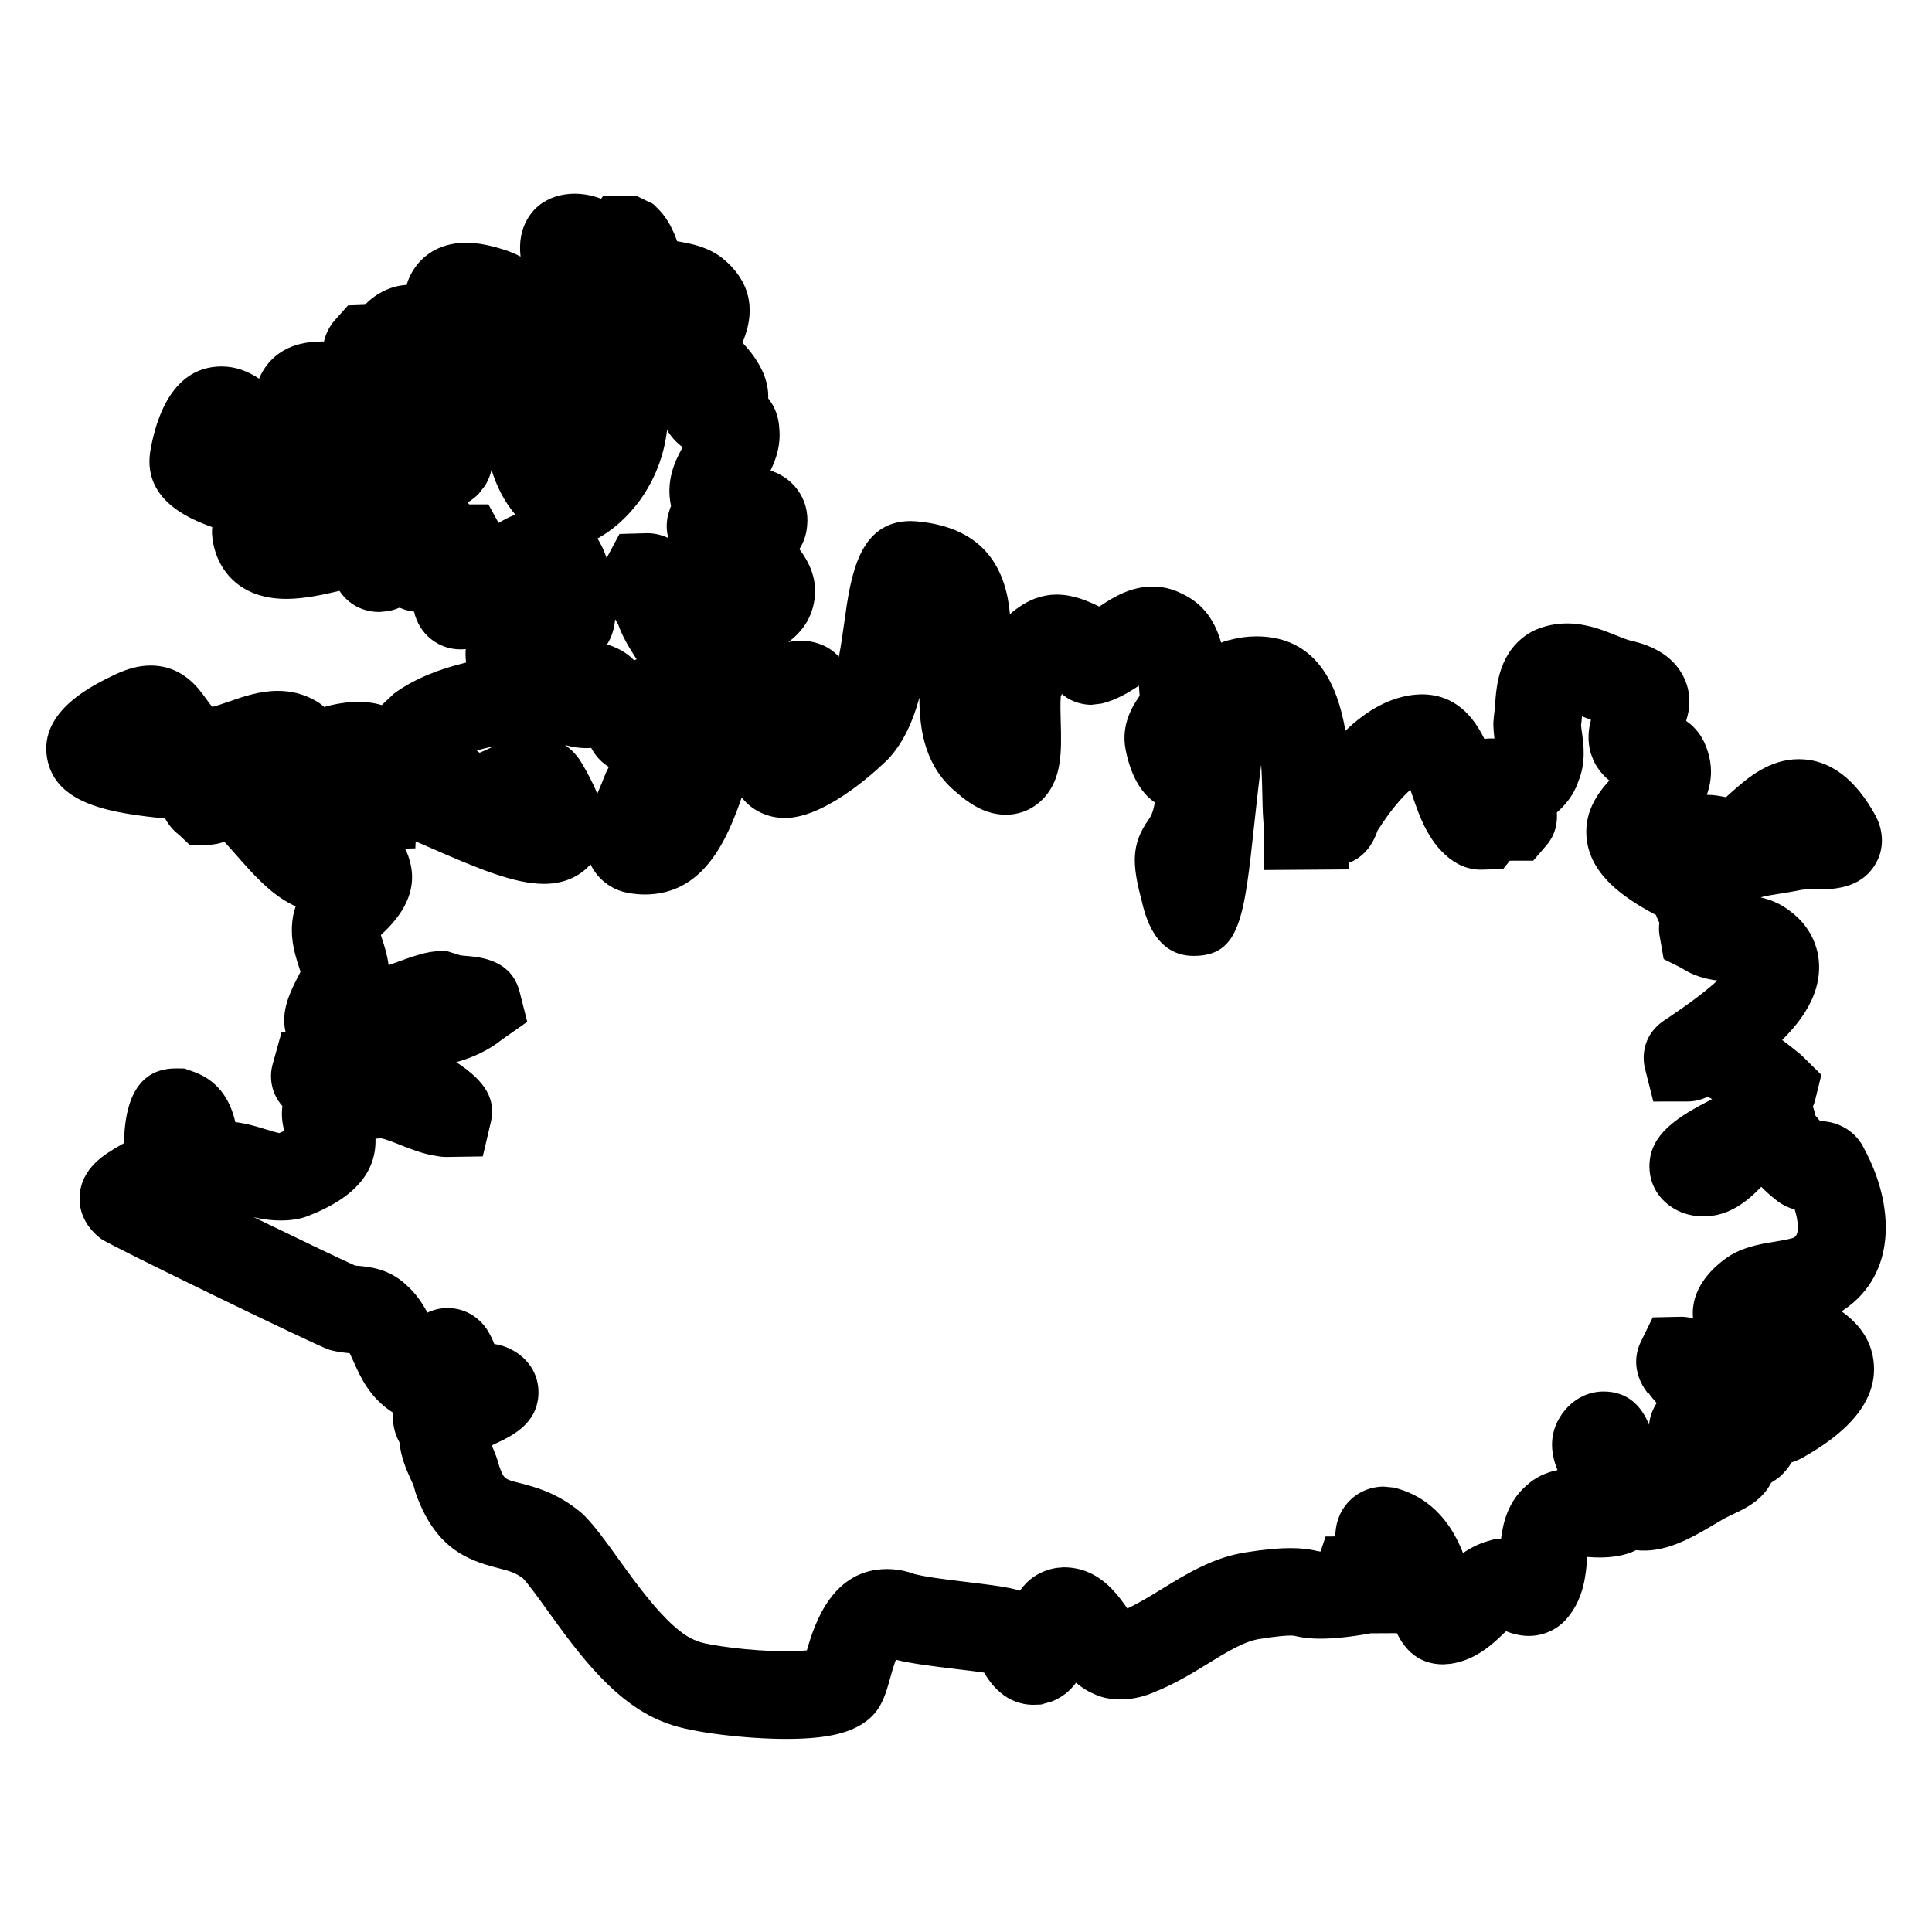<?xml version="1.0" encoding="UTF-8"?>
<!-- Uploaded to: ICON Repo, www.iconrepo.com, Generator: ICON Repo Mixer Tools -->
<svg fill="#000000" width="800px" height="800px" version="1.1" viewBox="144 144 512 512" xmlns="http://www.w3.org/2000/svg">
 <path d="m632.02 491.52c0.148-0.094 0.285-0.188 0.434-0.277 14.609-9.727 13.402-28.281 5.68-42.613-2.117-4.637-6.695-7.457-11.789-7.527-0.418-0.48-0.828-0.984-1.254-1.52-0.164-0.82-0.379-1.598-0.645-2.316 0.227-0.535 0.426-1.109 0.582-1.699l1.652-6.727-4.789-4.742-0.73-0.668c-1.684-1.402-3.301-2.676-4.867-3.828 5.719-5.672 9.625-11.875 9.789-18.828 0.148-6.062-2.652-11.551-7.574-15.223-2.559-2.055-5.332-3.141-7.93-3.742 1.238-0.355 2.812-0.613 5.016-0.961 1.852-0.293 3.875-0.621 6.008-1.055 0.844-0.117 1.914-0.07 3.016-0.07h0.008c4.875 0 12.246 0 16.277-6.543 2.316-3.75 2.465-8.426 0.254-12.805-5.457-10.078-12.34-15.184-20.445-15.184-7.914 0-13.672 5.078-17.484 8.434-0.59 0.52-1.379 1.211-1.836 1.652-1.348-0.293-3.078-0.629-5.078-0.645 1.457-3.938 1.766-8.695-0.773-14.137l-0.852-1.52c-1.141-1.723-2.488-2.992-3.852-3.945 1.016-3.102 1.457-7.039-0.488-11.27-3.141-6.836-10.129-9.098-14.457-10.047-1.188-0.34-2.371-0.836-3.559-1.316-3.519-1.418-7.898-3.18-13.051-3.18-2.93 0-5.75 0.574-8.395 1.715l-1.41 0.723c-8.207 4.93-8.883 13.789-9.277 19.082-0.078 1-0.141 2-0.285 2.914l-0.164 1.906c0 1.395 0.125 2.797 0.277 4.18-0.773-0.055-1.582-0.062-2.66 0.078-2.867-5.875-7.672-11.805-16.617-11.805l-1.605 0.078c-6.363 0.574-12.586 3.781-18.602 9.582-2.078-12.27-7.711-25.027-23.578-25.027-2.363 0-4.836 0.34-6.641 0.852-0.977 0.195-1.875 0.473-2.727 0.82-1.41-5.094-4.246-10.129-10.332-12.961-2.434-1.27-5.062-1.914-7.828-1.914-5.773 0-10.363 2.773-14.105 5.309-3.199-1.559-7.008-3.18-11.316-3.18-1.766 0-3.481 0.27-5.758 1.055-2.481 0.992-4.688 2.426-6.613 4.133-1-11.113-6.039-22.988-24.812-24.602l-1.457-0.07c-13.891 0-15.945 14.719-17.594 26.555-0.371 2.684-0.852 6.117-1.465 9.418-2.441-2.703-5.984-4.238-9.992-4.238-1.016 0-2.117 0.086-3.387 0.324 3.031-2.246 5.457-5.262 6.527-9.363 1.551-5.969-0.41-11.016-3.629-15.254 1.172-1.82 1.898-3.969 2.062-6.316 0.34-3.418-0.559-6.75-2.582-9.465-2.016-2.711-4.59-4.191-7.125-5.055 1.496-3.031 2.742-6.75 2.332-11.062-0.148-3.102-1.133-5.789-2.945-8.062 0.156-4.062-1.441-9.062-6.828-14.758 4.672-11.016 0-18.16-5.527-22.57-3.836-2.867-8-3.629-11.039-4.18-0.242-0.047-0.488-0.086-0.723-0.125-0.016-0.055-0.039-0.109-0.062-0.156-0.844-2.215-2.125-5.551-4.977-8.402l-1.332-1.324-4.566-2.203-8.68 0.094-0.551 0.715c-7.246-2.773-15.285-1.203-19.145 4.766-2.125 3.277-2.621 6.891-2.203 10.559-1-0.52-2.078-1-3.231-1.434-4.324-1.488-8-2.215-11.223-2.215-7.766 0-11.82 4.125-13.539 6.59-1.039 1.48-1.75 3.023-2.211 4.59-1.781 0.078-3.559 0.496-5.527 1.34-2.156 1.008-4 2.332-5.496 3.922l-4.5 0.164-3.465 3.898c-1.52 1.715-2.426 3.629-2.922 5.703-0.27-0.016-0.473-0.148-0.82-0.016-8.309 0-12.617 3.758-14.781 6.922-0.652 0.961-1.172 1.93-1.574 2.906-3-2.016-6.285-3.238-9.977-3.238-6.656 0-15.309 3.766-18.711 21.633-2.691 13.457 10.078 18.75 16.277 20.934-0.047 0.566-0.078 1.148-0.07 1.75 0.496 7.969 5.961 17.277 19.703 17.277 4.836 0 9.922-1.148 14.074-2.125 3.231 4.734 7.773 5.598 10.633 5.598l2.301-0.234c1.094-0.219 2.094-0.535 3.008-0.914 1.141 0.527 2.418 0.898 3.844 1.047v0.031c1.309 5.867 6.356 9.977 12.27 9.977 0.48 0 0.953-0.023 1.41-0.078-0.094 1.277-0.055 2.465 0.109 3.574-6.969 1.676-13.617 4.207-19.113 8.215l-3.254 3.062c-4.852-1.512-10.664-0.836-15.262 0.488-0.805-0.75-1.691-1.379-2.629-1.836-2.891-1.613-6.141-2.426-9.641-2.426-4.805 0-9.137 1.504-12.953 2.836-1.324 0.465-3.18 1.109-4.387 1.395-0.52-0.527-1.016-1.211-1.715-2.195-2.031-2.836-6.238-8.75-14.664-8.75-2.82 0-5.742 0.707-9.105 2.238-6.125 2.906-20.445 9.711-18.34 22.223 2.172 12.891 18.324 14.68 31.32 16.105 0.781 1.457 1.914 2.969 3.59 4.238l2.852 2.691h4.836c1.668 0 3.125-0.332 4.371-0.805 1.07 1.133 2.246 2.481 3.348 3.727 4.125 4.695 8.797 10.023 14.547 12.906l1.031 0.496c-0.309 0.867-0.559 1.797-0.723 2.781-0.922 5.512 0.566 10.113 1.559 13.16 0.141 0.434 0.301 0.938 0.441 1.395-0.211 0.418-0.441 0.844-0.66 1.285-2.016 3.945-4.668 9.16-3.277 14.766l-1.105 0.016-2.363 8.527c-0.867 3.133-0.52 7.473 2.606 10.992-0.348 2.512 0.016 4.789 0.496 6.574-0.387 0.172-0.828 0.371-1.332 0.582-0.875-0.164-2.41-0.645-3.488-0.969-2.332-0.723-5.094-1.566-8.16-1.945-1.117-4.898-3.789-10.609-10.75-13.223l-2.766-0.984-2.254-0.008c-8.48 0-13.082 6.062-13.672 18.012-0.023 0.512-0.062 1.18-0.102 1.812-0.277 0.164-0.559 0.316-0.836 0.48-4.148 2.379-10.41 5.977-10.867 13.473-0.262 4.277 1.699 8.418 5.766 11.449 3.07 2.055 56.52 28.027 60.195 29.258l0.898 0.254c1.582 0.395 3.148 0.582 4.68 0.723 0.387 0.73 0.852 1.773 1.195 2.543 1.66 3.727 4.125 9.27 10.27 13.207-0.125 2.582 0.301 5.309 1.758 7.922 0.355 3.906 1.859 7.262 2.922 9.633 0.34 0.758 0.723 1.488 0.898 2.078l0.426 1.566c5.117 14.602 13.562 17.875 21.789 19.973 2.797 0.723 4.703 1.203 6.719 2.781 1.582 1.699 4.016 5.078 6.371 8.363 8.121 11.285 18.223 25.32 31.934 30.074 6.356 2.449 21.145 4.086 31.406 4.086 11.055 0 17.641-1.598 22.02-5.332l0.668-0.621c2.828-2.828 3.781-6.238 4.883-10.176 0.34-1.211 0.906-3.238 1.504-4.852 4.156 1.008 9.418 1.691 16.23 2.496 2.156 0.254 5.016 0.598 7.144 0.906 1.734 2.914 5.637 8.535 13.129 8.535l1.977-0.07 2.891-0.828c2.875-1.148 4.914-2.953 6.387-4.961 1.332 1.148 2.852 2.18 4.59 2.914 4.559 2.285 11.09 1.914 16.395-0.527 5.238-2.078 9.938-4.969 14.098-7.527 4.867-3 9.473-5.82 13.48-6.434 4.742-0.766 7.129-0.922 8.285-0.922 0.707 0 0.805 0.023 1.582 0.195 2.691 0.621 7.961 1.34 19.719-0.789l6.875-0.031c2.078 4.262 5.652 8.262 12.277 8.262h0.008l1.922-0.148c6.68-0.961 11.129-5.207 14.066-8.023 0.195-0.188 0.41-0.395 0.645-0.605 1.684 0.66 3.719 1.238 6.047 1.238 4.184 0 8.086-1.938 10.57-5.223 4.031-5.062 4.527-10.961 4.891-15.285 0.016-0.141 0.023-0.27 0.039-0.418 5.496 0.465 9.922-0.234 12.906-1.805 7.441 0.883 14.496-3.117 20.355-6.598 1.715-1.016 3.356-2.031 4.891-2.703l1.047-0.504c2.598-1.227 7.207-3.418 9.535-8.086 0.781-0.457 1.551-0.984 2.324-1.613 1.164-1.047 2.223-2.309 3.086-3.758 1.094-0.348 2.156-0.812 3.215-1.402 5.535-3.238 20.223-11.836 18.484-25.516-0.719-5.832-4.106-10.02-8.477-13.098zm-311.24-233.57c1.164 1.984 2.637 3.465 4.141 4.574-2.125 3.711-4.519 9.031-3.086 15.586-0.094 0.211-0.18 0.418-0.27 0.629l-0.605 2.039c-0.434 2.172-0.324 4.094 0.164 5.82-0.488-0.227-0.992-0.434-1.512-0.629-1.34-0.449-2.711-0.676-4.078-0.676l-7.363 0.211-3.285 6.141c-0.039 0.07-0.078 0.141-0.117 0.211-0.691-2-1.52-3.695-2.426-5.148 7.871-4.258 16.762-14.32 18.438-28.758zm-8.062 60.742c-0.211 0.109-0.426 0.211-0.652 0.324-1.898-2.055-4.418-3.348-7.176-4.254 1.133-1.812 1.906-4 2.125-6.648 0.246 0.418 0.504 0.836 0.766 1.254 1.246 3.574 3.156 6.559 4.742 9.031 0.062 0.082 0.125 0.191 0.195 0.293zm-12.035 23.516c0.086 0.164 0.172 0.316 0.262 0.48 1.195 2.07 2.742 3.527 4.402 4.559-0.441 0.812-0.859 1.707-1.246 2.684-0.293 0.867-0.766 1.938-1.246 3.078-0.188 0.441-0.379 0.891-0.574 1.348-1.211-3.07-2.859-6.07-4.543-8.844-1.094-1.637-2.449-3.008-3.992-4.07 2.039 0.559 4.496 0.953 6.938 0.766zm-29.836-67.332 1.75-2.238c0.797-1.324 1.348-2.727 1.66-4.148 1.254 4.164 3.231 8.223 6.301 11.883-1.527 0.605-3.008 1.355-4.434 2.203l-2.691-4.914h-5.109l-0.348-0.488h-0.078c1.066-0.629 2.059-1.398 2.949-2.297zm3.992 66.898c-0.277 0.133-0.551 0.262-0.82 0.387-0.875 0.418-2.094 1-2.922 1.324-0.203-0.141-0.457-0.332-0.75-0.598 1.453-0.422 2.973-0.797 4.492-1.113zm344.71 130.11c-0.73 0.434-3.269 0.844-4.961 1.125-3.387 0.551-7.231 1.18-11.023 3.086l-1.203 0.707c-3.324 2.195-8.992 6.914-9.688 13.812-0.094 0.945-0.086 1.883 0.016 2.797-1.102-0.293-2.133-0.457-3.086-0.457l-7.606 0.164-3.188 6.512c-1.016 2.07-2.844 7.535 1.922 13.672l0.164-0.133c0.629 0.898 1.355 1.773 2.148 2.652-1.133 1.727-1.828 3.695-2.023 5.742-1.852-4.527-5.277-8.805-12.082-8.805-2.434 0-6.047 0.707-9.402 4.047l-0.723 0.781c-4.66 5.59-3.938 11.441-2.055 15.996-3.262 0.66-6.047 2.047-8.301 4.156-4.766 4.184-6.125 9.633-6.68 14.129l-1.891 0.078-1.566 0.449c-2.559 0.738-4.727 1.883-6.598 3.18-2.703-6.898-7.758-14.711-18.316-17.355l-2.684-0.258c-3.727 0-7.246 1.59-9.648 4.363-2.434 2.82-3.156 5.969-3.215 8.844l-2.566 0.016-1.316 3.969c-0.395-0.008-0.465-0.023-1.148-0.18-3.449-0.797-8.387-1.238-18.688 0.418-8.574 1.309-15.727 5.711-22.051 9.594-3.117 1.914-6.094 3.742-9.316 5.285-0.141-0.18-0.254-0.355-0.371-0.52-2.59-3.637-7.41-10.402-16.531-10.402l-1.898 0.164c-4.66 0.773-7.672 3.199-9.672 6.016-3.094-0.938-7.363-1.48-13.891-2.262-4.637-0.551-12.395-1.473-14.742-2.356l-0.891-0.293c-1.891-0.535-3.789-0.805-5.652-0.805-14.496 0-19.223 14.301-21.293 21.547-1.293 0.133-3.086 0.234-5.488 0.234-9.719 0-20.547-1.645-22.797-2.426l-0.891-0.34c-6.766-2.254-15.199-13.977-20.781-21.727-3.356-4.668-6.246-8.68-9.129-11.562l-0.715-0.66c-6.238-5.277-12.324-6.836-16.355-7.867-3.969-1.016-4.172-1.07-5.394-4.535-0.496-1.977-1.23-3.758-1.914-5.285 0.07-0.094 0.148-0.18 0.219-0.27 0.309-0.156 0.613-0.285 0.906-0.434 4.156-1.953 11.121-5.231 11.207-13.418 0.055-4.898-2.703-9.207-7.371-11.535-1.387-0.699-2.844-1.148-4.348-1.363-0.293-0.828-0.668-1.668-1.141-2.488-2.18-4.348-6.457-7.039-11.176-7.039-2.086 0-3.867 0.48-5.402 1.211-1.301-2.465-3.055-5.117-5.68-7.41-4.566-4.285-9.805-4.727-12.656-4.984-0.27-0.023-0.543-0.031-0.812-0.062-3.613-1.613-15.254-7.199-26.902-12.852 4.535 1.172 10.656 1.316 14.609-0.379 12.031-4.668 17.949-11.504 17.688-20.402 0.418-0.047 0.859-0.086 1.332-0.133 1.102 0.141 3.348 1.031 5.023 1.699 2.992 1.188 6.387 2.535 9.672 2.984 1.188 0.242 2.133 0.293 2.844 0.293l9.559-0.148 2.109-8.961c1.426-6.031-1.195-10.852-9.137-16.02 4.07-1.133 8.309-2.93 12.16-6.023l6.656-4.668-2.031-7.984c-2.141-8.41-10.293-9.137-13.773-9.449-0.59-0.055-1.23-0.094-1.828-0.164l-3.606-1.125h-1.883c-3.332 0-6.664 1.141-13.617 3.703-0.348-2.699-1.094-4.992-1.676-6.789-0.125-0.363-0.254-0.789-0.379-1.164 0.125-0.117 0.242-0.234 0.363-0.348 3-2.914 10.031-9.758 7.285-19.348-0.285-1.156-0.723-2.246-1.277-3.238l2.766-0.062 0.086-1.852c1.164 0.504 2.285 1 3.301 1.441 13.523 5.938 22.965 9.82 30.68 9.82 6.402 0 10.238-2.773 12.363-5.176 0.109 0.234 0.227 0.457 0.348 0.684 2.023 3.695 5.637 6.215 9.633 6.883 1.543 0.293 3.016 0.426 4.41 0.426 15.688 0 21.812-14.648 25.68-25.719 0.008 0.016 0.016 0.023 0.023 0.039 2.711 3.441 6.875 5.41 11.418 5.41 11.656 0 26.484-14.727 27.398-15.656 4.094-4.402 6.59-10.176 8.246-16.254-0.031 8.992 1.691 18.641 10.023 25.301 2.82 2.465 7.215 5.742 12.844 5.742 3.742 0 7.254-1.473 9.852-4.164 5.156-5.293 4.953-12.75 4.727-20.648-0.055-1.969-0.141-5.148 0.023-6.574l0.301-0.605c2.992 2.574 6.41 2.859 7.789 2.859l2.805-0.34c3.828-0.953 7.078-2.906 9.797-4.719 0.016 0.227 0.031 0.441 0.047 0.645 0.047 0.684 0.102 1.363 0.156 2.031-1.734 2.504-5.062 7.512-3.695 14.379 1.52 7.606 4.559 11.711 7.734 13.883-0.59 3.031-1.195 3.883-1.699 4.59-4.66 6.574-4.309 11.969-1.844 21.285 0.945 4.047 3.473 14.789 13.82 14.789 12.301 0 13.402-10.207 16.059-34.863 0.457-4.262 1.102-10.215 1.836-15.781 0.211 3.223 0.277 6.324 0.309 8.184 0.078 3.449 0.133 6.293 0.473 8.719v10.984l22.398-0.164 0.148-1.781c2.684-1.039 5.773-3.363 7.488-8.465 3.606-5.68 6.637-9.016 8.719-10.852 0.172 0.496 0.34 0.984 0.488 1.418 2.023 5.906 4.535 13.254 11.047 17.602l1.285 0.742c1.883 0.938 3.844 1.41 5.82 1.41l5.93-0.164 1.773-2.211 6.215-0.008 3.473-4.039c2.668-3.094 2.938-6.441 2.781-8.734 2.023-1.797 4.402-4.379 5.672-8.168 2.078-4.977 1.434-9.742 0.992-12.977-0.094-0.645-0.195-1.293-0.246-1.945 0.102-0.781 0.18-1.582 0.246-2.394 0.133 0.055 0.246 0.102 0.371 0.156 0.668 0.262 1.324 0.527 2.016 0.789-0.715 2.551-0.992 5.582-0.047 8.906l0.773 1.992c1.117 2.238 2.59 3.914 4.133 5.168-3.246 3.551-7.008 8.805-5.914 16.121 1.387 9.246 9.969 15.02 17.641 19.191l0.613 0.277 0.301 0.766c0.188 0.473 0.395 0.914 0.621 1.324-0.141 1.016-0.141 2.07 0.008 3.141l1.133 6.496 4.703 2.356c3.188 2.133 6.598 2.953 9.527 3.34-2.316 2.141-6 5.086-11.836 9.047l-1.566 1.07c-7.504 4.566-6.152 11.719-5.797 13.145l2.223 8.797 9.07-0.008c2.566 0 4.496-0.859 5.324-1.262 0.387 0.188 0.789 0.395 1.203 0.621-8.969 4.621-16.922 9.316-16.617 18.285 0.164 5.141 3.269 9.496 8.285 11.641l0.898 0.34c1.652 0.551 3.363 0.828 5.094 0.828 6.844 0 11.68-4.031 15.355-7.844 1.133 1.148 2.371 2.269 3.727 3.332 1.496 1.262 3.246 2.164 5.133 2.668 1.047 3.356 1.238 6.5-0.07 7.367z"/>
</svg>